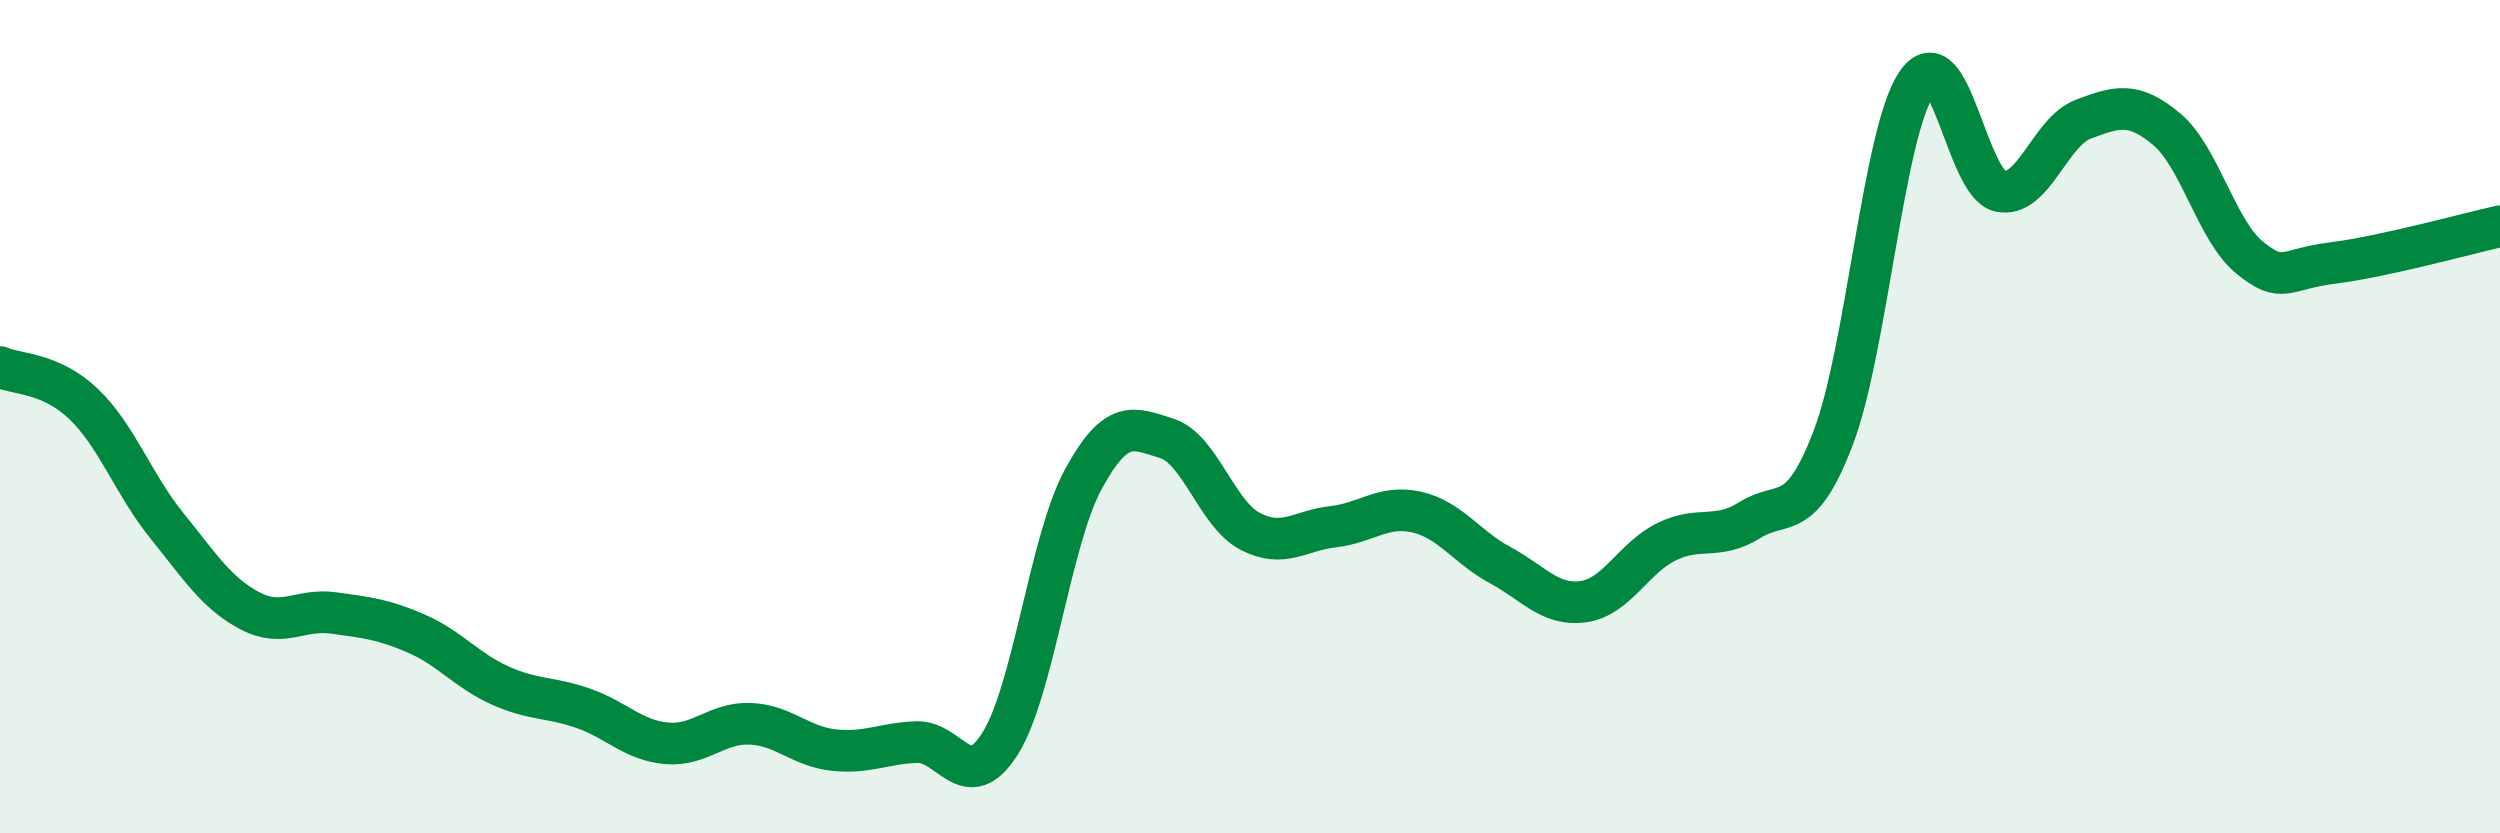 
    <svg width="60" height="20" viewBox="0 0 60 20" xmlns="http://www.w3.org/2000/svg">
      <path
        d="M 0,8.81 C 0.4,8.99 1.2,8.93 2,9.69 C 2.8,10.45 3.2,11.62 4,12.61 C 4.8,13.6 5.2,14.24 6,14.66 C 6.8,15.08 7.2,14.6 8,14.71 C 8.8,14.82 9.2,14.86 10,15.21 C 10.8,15.56 11.2,16.09 12,16.45 C 12.8,16.81 13.2,16.72 14,17 C 14.8,17.28 15.2,17.77 16,17.84 C 16.8,17.91 17.2,17.34 18,17.37 C 18.8,17.4 19.2,17.91 20,18 C 20.8,18.09 21.2,17.84 22,17.81 C 22.8,17.78 23.2,19.11 24,17.85 C 24.8,16.59 25.2,12.97 26,11.5 C 26.8,10.03 27.2,10.27 28,10.52 C 28.8,10.77 29.2,12.33 30,12.75 C 30.8,13.17 31.2,12.73 32,12.64 C 32.8,12.55 33.2,12.11 34,12.29 C 34.8,12.47 35.2,13.13 36,13.56 C 36.8,13.99 37.2,14.55 38,14.44 C 38.8,14.33 39.2,13.39 40,13 C 40.8,12.61 41.2,12.98 42,12.48 C 42.8,11.98 43.2,12.6 44,10.5 C 44.8,8.4 45.2,3.18 46,2 C 46.8,0.82 47.2,4.42 48,4.59 C 48.8,4.76 49.2,3.16 50,2.86 C 50.8,2.56 51.2,2.43 52,3.1 C 52.8,3.77 53.2,5.55 54,6.19 C 54.8,6.83 54.8,6.46 56,6.31 C 57.2,6.16 59.2,5.61 60,5.43L60 20L0 20Z"
        fill="#008740"
        opacity="0.1"
        stroke-linecap="round"
        stroke-linejoin="round"
      />
      <path
        d="M 0,8.81 C 0.4,8.99 1.2,8.93 2,9.69 C 2.8,10.45 3.2,11.62 4,12.61 C 4.8,13.6 5.2,14.24 6,14.66 C 6.8,15.08 7.2,14.6 8,14.71 C 8.8,14.82 9.2,14.86 10,15.21 C 10.8,15.56 11.2,16.09 12,16.45 C 12.8,16.81 13.2,16.72 14,17 C 14.8,17.28 15.2,17.77 16,17.84 C 16.8,17.91 17.2,17.34 18,17.37 C 18.8,17.4 19.2,17.91 20,18 C 20.8,18.09 21.2,17.84 22,17.81 C 22.8,17.78 23.2,19.11 24,17.85 C 24.8,16.59 25.2,12.97 26,11.5 C 26.8,10.03 27.2,10.27 28,10.52 C 28.8,10.77 29.2,12.33 30,12.75 C 30.8,13.17 31.2,12.73 32,12.64 C 32.8,12.55 33.2,12.11 34,12.29 C 34.8,12.47 35.2,13.13 36,13.56 C 36.8,13.99 37.2,14.55 38,14.44 C 38.8,14.33 39.2,13.39 40,13 C 40.8,12.61 41.2,12.98 42,12.48 C 42.8,11.98 43.2,12.6 44,10.5 C 44.8,8.4 45.2,3.18 46,2 C 46.8,0.82 47.2,4.42 48,4.59 C 48.8,4.76 49.2,3.16 50,2.86 C 50.8,2.56 51.2,2.43 52,3.1 C 52.8,3.77 53.2,5.55 54,6.19 C 54.8,6.83 54.8,6.46 56,6.31 C 57.2,6.16 59.2,5.61 60,5.43"
        stroke="#008740"
        stroke-width="1"
        fill="none"
        stroke-linecap="round"
        stroke-linejoin="round"
      />
    </svg>
  